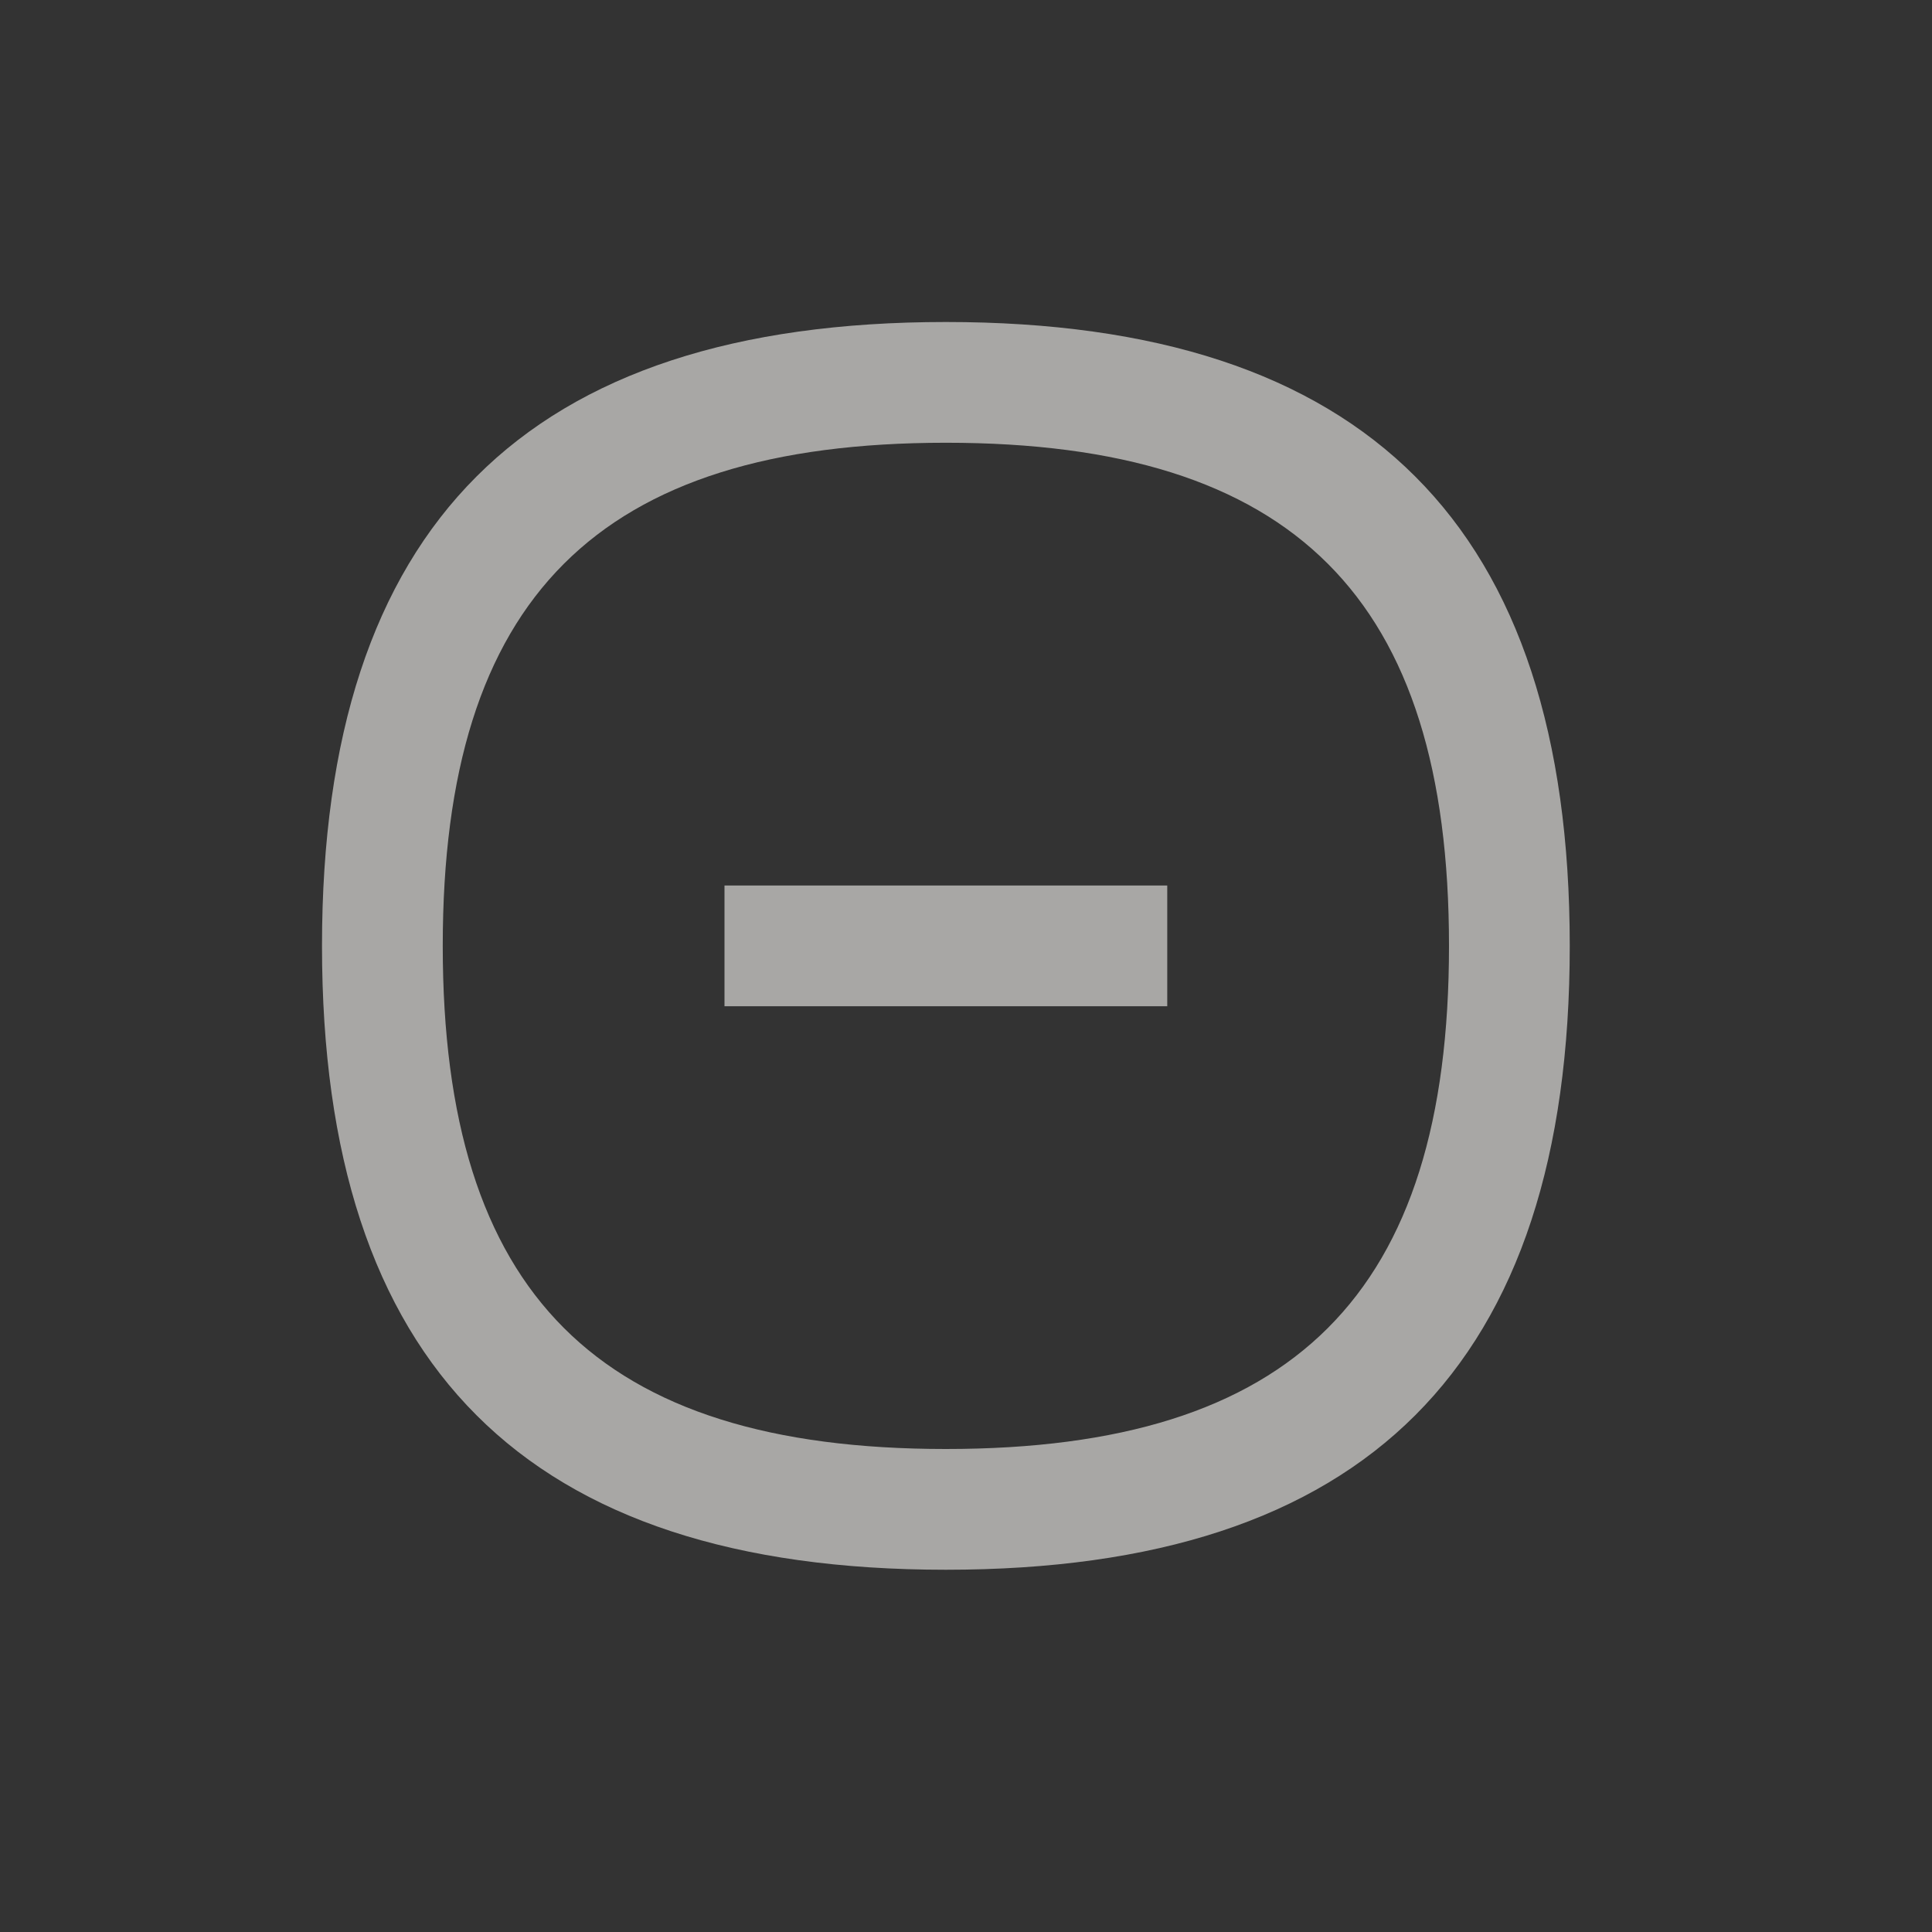 <svg xmlns="http://www.w3.org/2000/svg" version="1.1" viewBox="0 0 24 24" fill="none" width="24" height="24"><rect x="0" y="0" width="24" height="24" fill="#333333" stroke="none"/><path d="M11.75 4C6.535 4 4 6.535 4 11.75s2.535 7.75 7.75 7.75 7.75-2.535 7.75-7.75S16.965 4 11.75 4Zm0 14c-4.322 0-6.25-1.927-6.25-6.25 0-4.322 1.928-6.25 6.25-6.25 4.323 0 6.25 1.928 6.25 6.25 0 4.323-1.927 6.25-6.25 6.25Z" fill="rgba(247, 245, 242, 0.6)" vector-effect="non-scaling-stroke"></path><path d="M14.5 11H9v1.5h5.5V11Z" fill="rgba(247, 245, 242, 0.6)" vector-effect="non-scaling-stroke"></path></svg>
